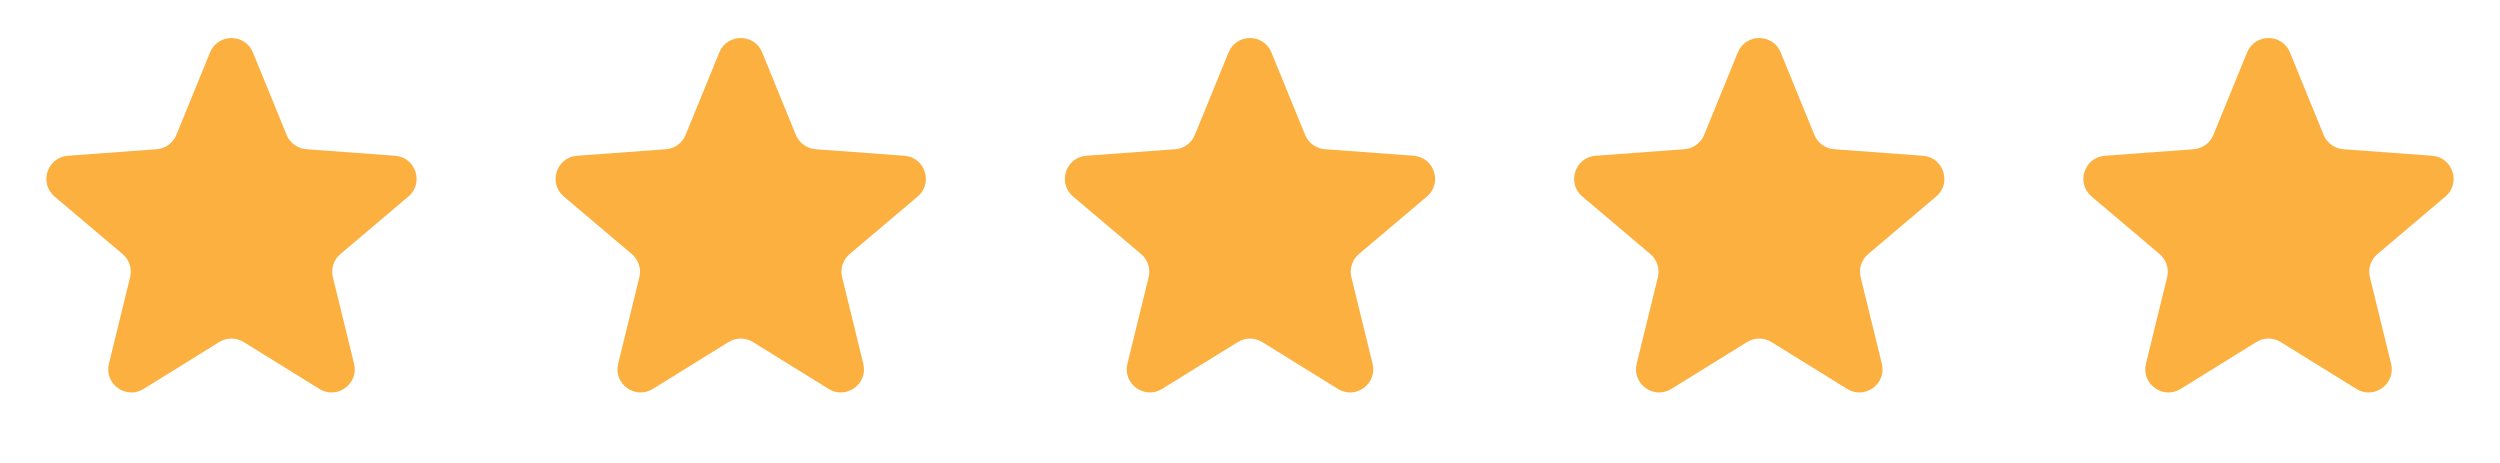 <?xml version="1.0" encoding="UTF-8"?> <svg xmlns="http://www.w3.org/2000/svg" width="108" height="20" viewBox="0 0 108 20" fill="none"> <path d="M9.074 2.265C9.413 1.436 10.587 1.436 10.926 2.265L12.381 5.827C12.525 6.178 12.855 6.418 13.233 6.446L17.07 6.729C17.963 6.795 18.326 7.912 17.643 8.49L14.705 10.975C14.415 11.22 14.289 11.608 14.38 11.977L15.296 15.714C15.509 16.583 14.559 17.273 13.798 16.802L10.527 14.776C10.204 14.576 9.796 14.576 9.473 14.776L6.202 16.802C5.441 17.273 4.491 16.583 4.705 15.714L5.62 11.977C5.711 11.608 5.585 11.22 5.295 10.975L2.357 8.49C1.674 7.912 2.037 6.795 2.93 6.729L6.767 6.446C7.145 6.418 7.475 6.178 7.619 5.827L9.074 2.265Z" fill="#FBB040"></path> <path d="M31.074 2.265C31.413 1.436 32.587 1.436 32.926 2.265L34.381 5.827C34.525 6.178 34.855 6.418 35.233 6.446L39.071 6.729C39.964 6.795 40.326 7.912 39.643 8.49L36.705 10.975C36.415 11.22 36.289 11.608 36.38 11.977L37.295 15.714C37.509 16.583 36.559 17.273 35.798 16.802L32.526 14.776C32.204 14.576 31.796 14.576 31.474 14.776L28.202 16.802C27.441 17.273 26.491 16.583 26.704 15.714L27.62 11.977C27.711 11.608 27.585 11.22 27.295 10.975L24.357 8.49C23.674 7.912 24.037 6.795 24.93 6.729L28.767 6.446C29.145 6.418 29.475 6.178 29.619 5.827L31.074 2.265Z" fill="#FBB040"></path> <path d="M53.074 2.265C53.413 1.436 54.587 1.436 54.926 2.265L56.381 5.827C56.525 6.178 56.855 6.418 57.233 6.446L61.071 6.729C61.964 6.795 62.326 7.912 61.643 8.49L58.705 10.975C58.415 11.22 58.289 11.608 58.38 11.977L59.295 15.714C59.509 16.583 58.559 17.273 57.798 16.802L54.526 14.776C54.204 14.576 53.796 14.576 53.474 14.776L50.202 16.802C49.441 17.273 48.491 16.583 48.705 15.714L49.62 11.977C49.711 11.608 49.585 11.22 49.295 10.975L46.357 8.49C45.674 7.912 46.036 6.795 46.929 6.729L50.767 6.446C51.145 6.418 51.475 6.178 51.619 5.827L53.074 2.265Z" fill="#FBB040"></path> <path d="M75.074 2.265C75.413 1.436 76.587 1.436 76.926 2.265L78.381 5.827C78.525 6.178 78.855 6.418 79.233 6.446L83.07 6.729C83.963 6.795 84.326 7.912 83.643 8.49L80.705 10.975C80.415 11.22 80.289 11.608 80.38 11.977L81.296 15.714C81.509 16.583 80.559 17.273 79.798 16.802L76.526 14.776C76.204 14.576 75.796 14.576 75.474 14.776L72.202 16.802C71.441 17.273 70.491 16.583 70.704 15.714L71.62 11.977C71.711 11.608 71.585 11.22 71.295 10.975L68.357 8.49C67.674 7.912 68.037 6.795 68.93 6.729L72.767 6.446C73.145 6.418 73.475 6.178 73.619 5.827L75.074 2.265Z" fill="#FBB040"></path> <path d="M97.074 2.265C97.413 1.436 98.587 1.436 98.926 2.265L100.381 5.827C100.525 6.178 100.855 6.418 101.233 6.446L105.07 6.729C105.963 6.795 106.326 7.912 105.643 8.49L102.705 10.975C102.415 11.22 102.289 11.608 102.38 11.977L103.295 15.714C103.509 16.583 102.559 17.273 101.798 16.802L98.526 14.776C98.204 14.576 97.796 14.576 97.474 14.776L94.202 16.802C93.441 17.273 92.491 16.583 92.704 15.714L93.62 11.977C93.711 11.608 93.585 11.22 93.295 10.975L90.357 8.49C89.674 7.912 90.037 6.795 90.93 6.729L94.767 6.446C95.145 6.418 95.475 6.178 95.619 5.827L97.074 2.265Z" fill="#FBB040"></path> </svg> 